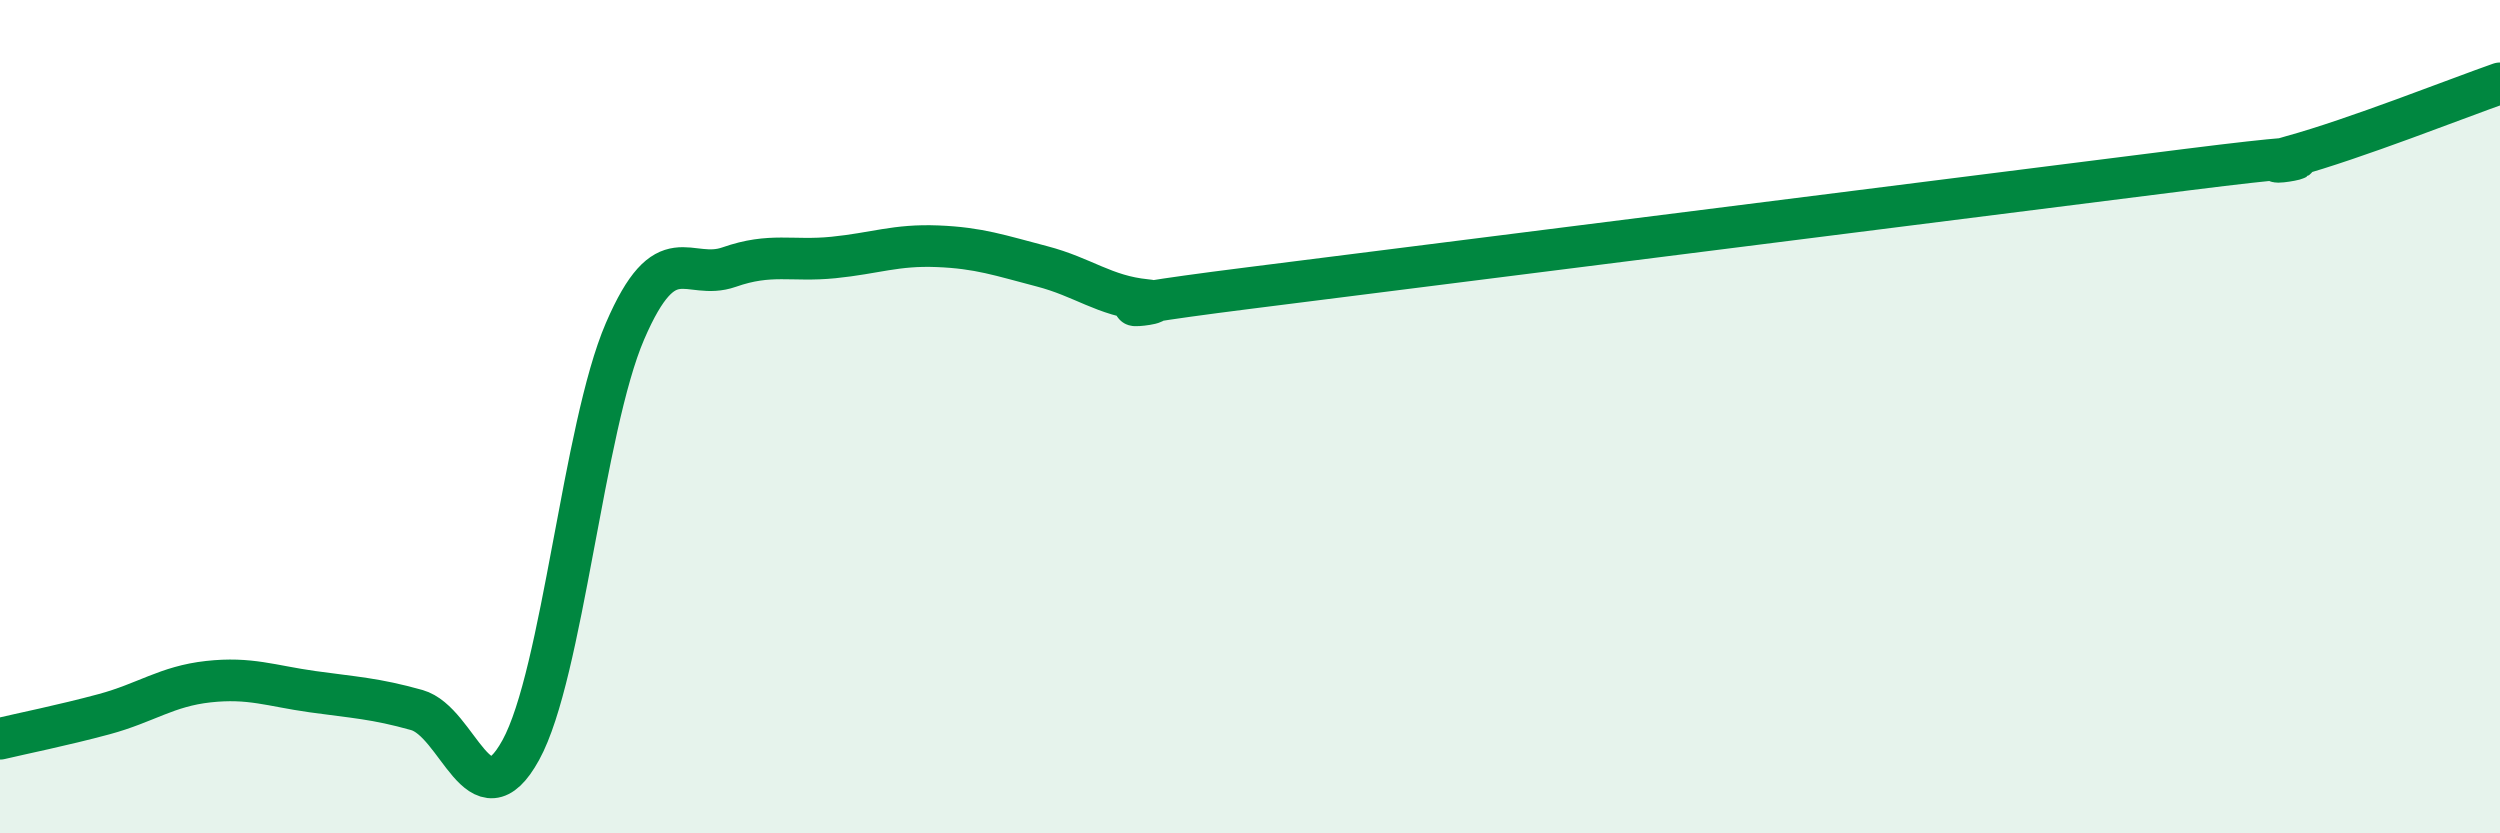 
    <svg width="60" height="20" viewBox="0 0 60 20" xmlns="http://www.w3.org/2000/svg">
      <path
        d="M 0,17.73 C 0.5,17.61 1.5,17.41 2.5,17.14 C 3.5,16.87 4,16.47 5,16.36 C 6,16.25 6.5,16.46 7.5,16.6 C 8.5,16.74 9,16.76 10,17.04 C 11,17.32 11.5,19.82 12.5,18 C 13.5,16.18 14,10.27 15,7.95 C 16,5.63 16.5,6.76 17.5,6.41 C 18.5,6.06 19,6.28 20,6.18 C 21,6.08 21.5,5.87 22.5,5.91 C 23.5,5.95 24,6.13 25,6.39 C 26,6.65 26.5,7.1 27.5,7.2 C 28.5,7.3 25,7.54 30,6.91 C 35,6.28 47.5,4.7 52.5,4.07 C 57.5,3.44 53.5,4.16 55,3.75 C 56.5,3.34 59,2.35 60,2L60 20L0 20Z"
        fill="#008740"
        opacity="0.1"
        stroke-linecap="round"
        stroke-linejoin="round"
      />
      <path
        d="M 0,17.73 C 0.5,17.61 1.5,17.41 2.5,17.14 C 3.5,16.87 4,16.47 5,16.36 C 6,16.25 6.5,16.46 7.5,16.6 C 8.5,16.74 9,16.76 10,17.04 C 11,17.32 11.5,19.82 12.5,18 C 13.5,16.18 14,10.27 15,7.95 C 16,5.63 16.5,6.76 17.5,6.41 C 18.5,6.06 19,6.28 20,6.18 C 21,6.08 21.5,5.87 22.5,5.91 C 23.5,5.95 24,6.13 25,6.39 C 26,6.65 26.5,7.1 27.5,7.2 C 28.5,7.3 25,7.54 30,6.91 C 35,6.28 47.5,4.7 52.5,4.07 C 57.5,3.44 53.5,4.16 55,3.75 C 56.5,3.34 59,2.35 60,2"
        stroke="#008740"
        stroke-width="1"
        fill="none"
        stroke-linecap="round"
        stroke-linejoin="round"
      />
    </svg>
  